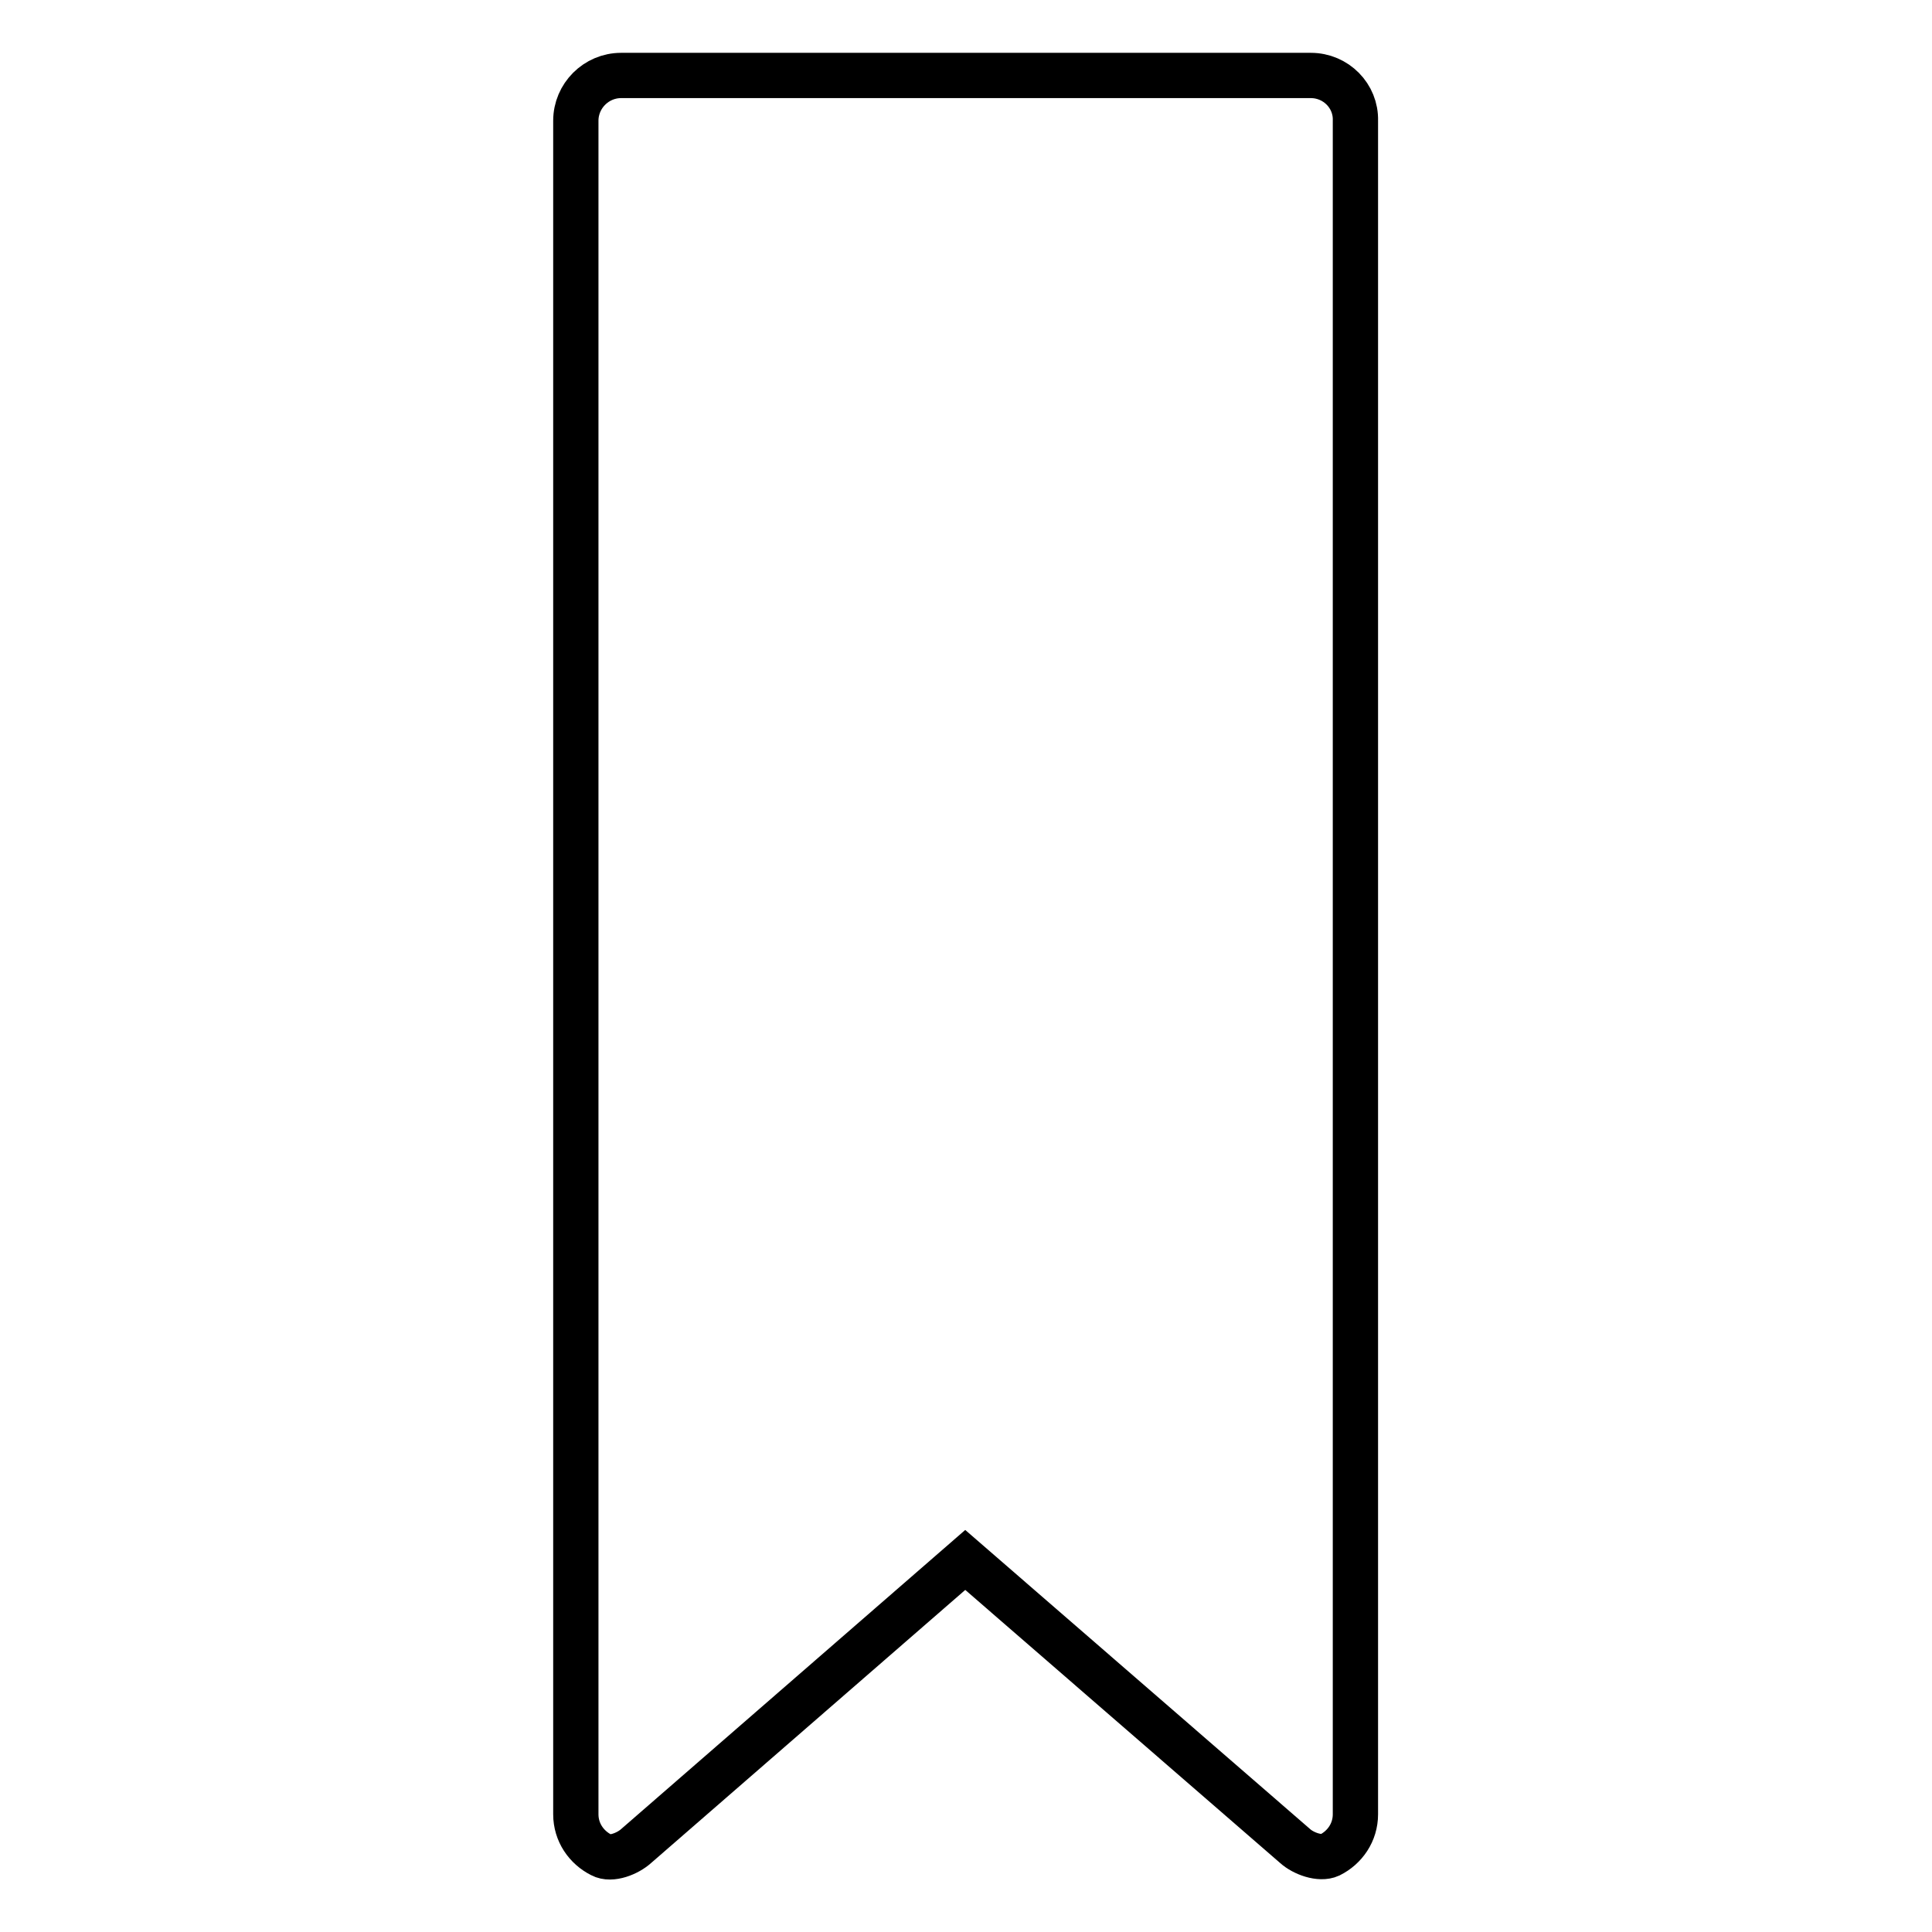 <?xml version="1.0" encoding="utf-8"?>
<!-- Svg Vector Icons : http://www.onlinewebfonts.com/icon -->
<!DOCTYPE svg PUBLIC "-//W3C//DTD SVG 1.1//EN" "http://www.w3.org/Graphics/SVG/1.1/DTD/svg11.dtd">
<svg version="1.1" xmlns="http://www.w3.org/2000/svg" xmlns:xlink="http://www.w3.org/1999/xlink" x="0px" y="0px" viewBox="0 0 256 256" enable-background="new 0 0 256 256" xml:space="preserve">
<g><g><g><g><path stroke-width="6" fill-opacity="0" stroke="#000000"  d="M173.7,10H82.3c-3.3,0-6,2.7-6,6v224.4c0,2.4,1.4,4.4,3.4,5.4c1.3,0.7,3.5-0.2,4.6-1.2l43.6-37.9l43.7,37.9c1.1,1,3.3,1.8,4.6,1.2c2-1,3.4-3,3.4-5.4V16C179.7,12.7,177,10,173.7,10z"/></g></g><g></g><g></g><g></g><g></g><g></g><g></g><g></g><g></g><g></g><g></g><g></g><g></g><g></g><g></g><g></g></g></g>
</svg>